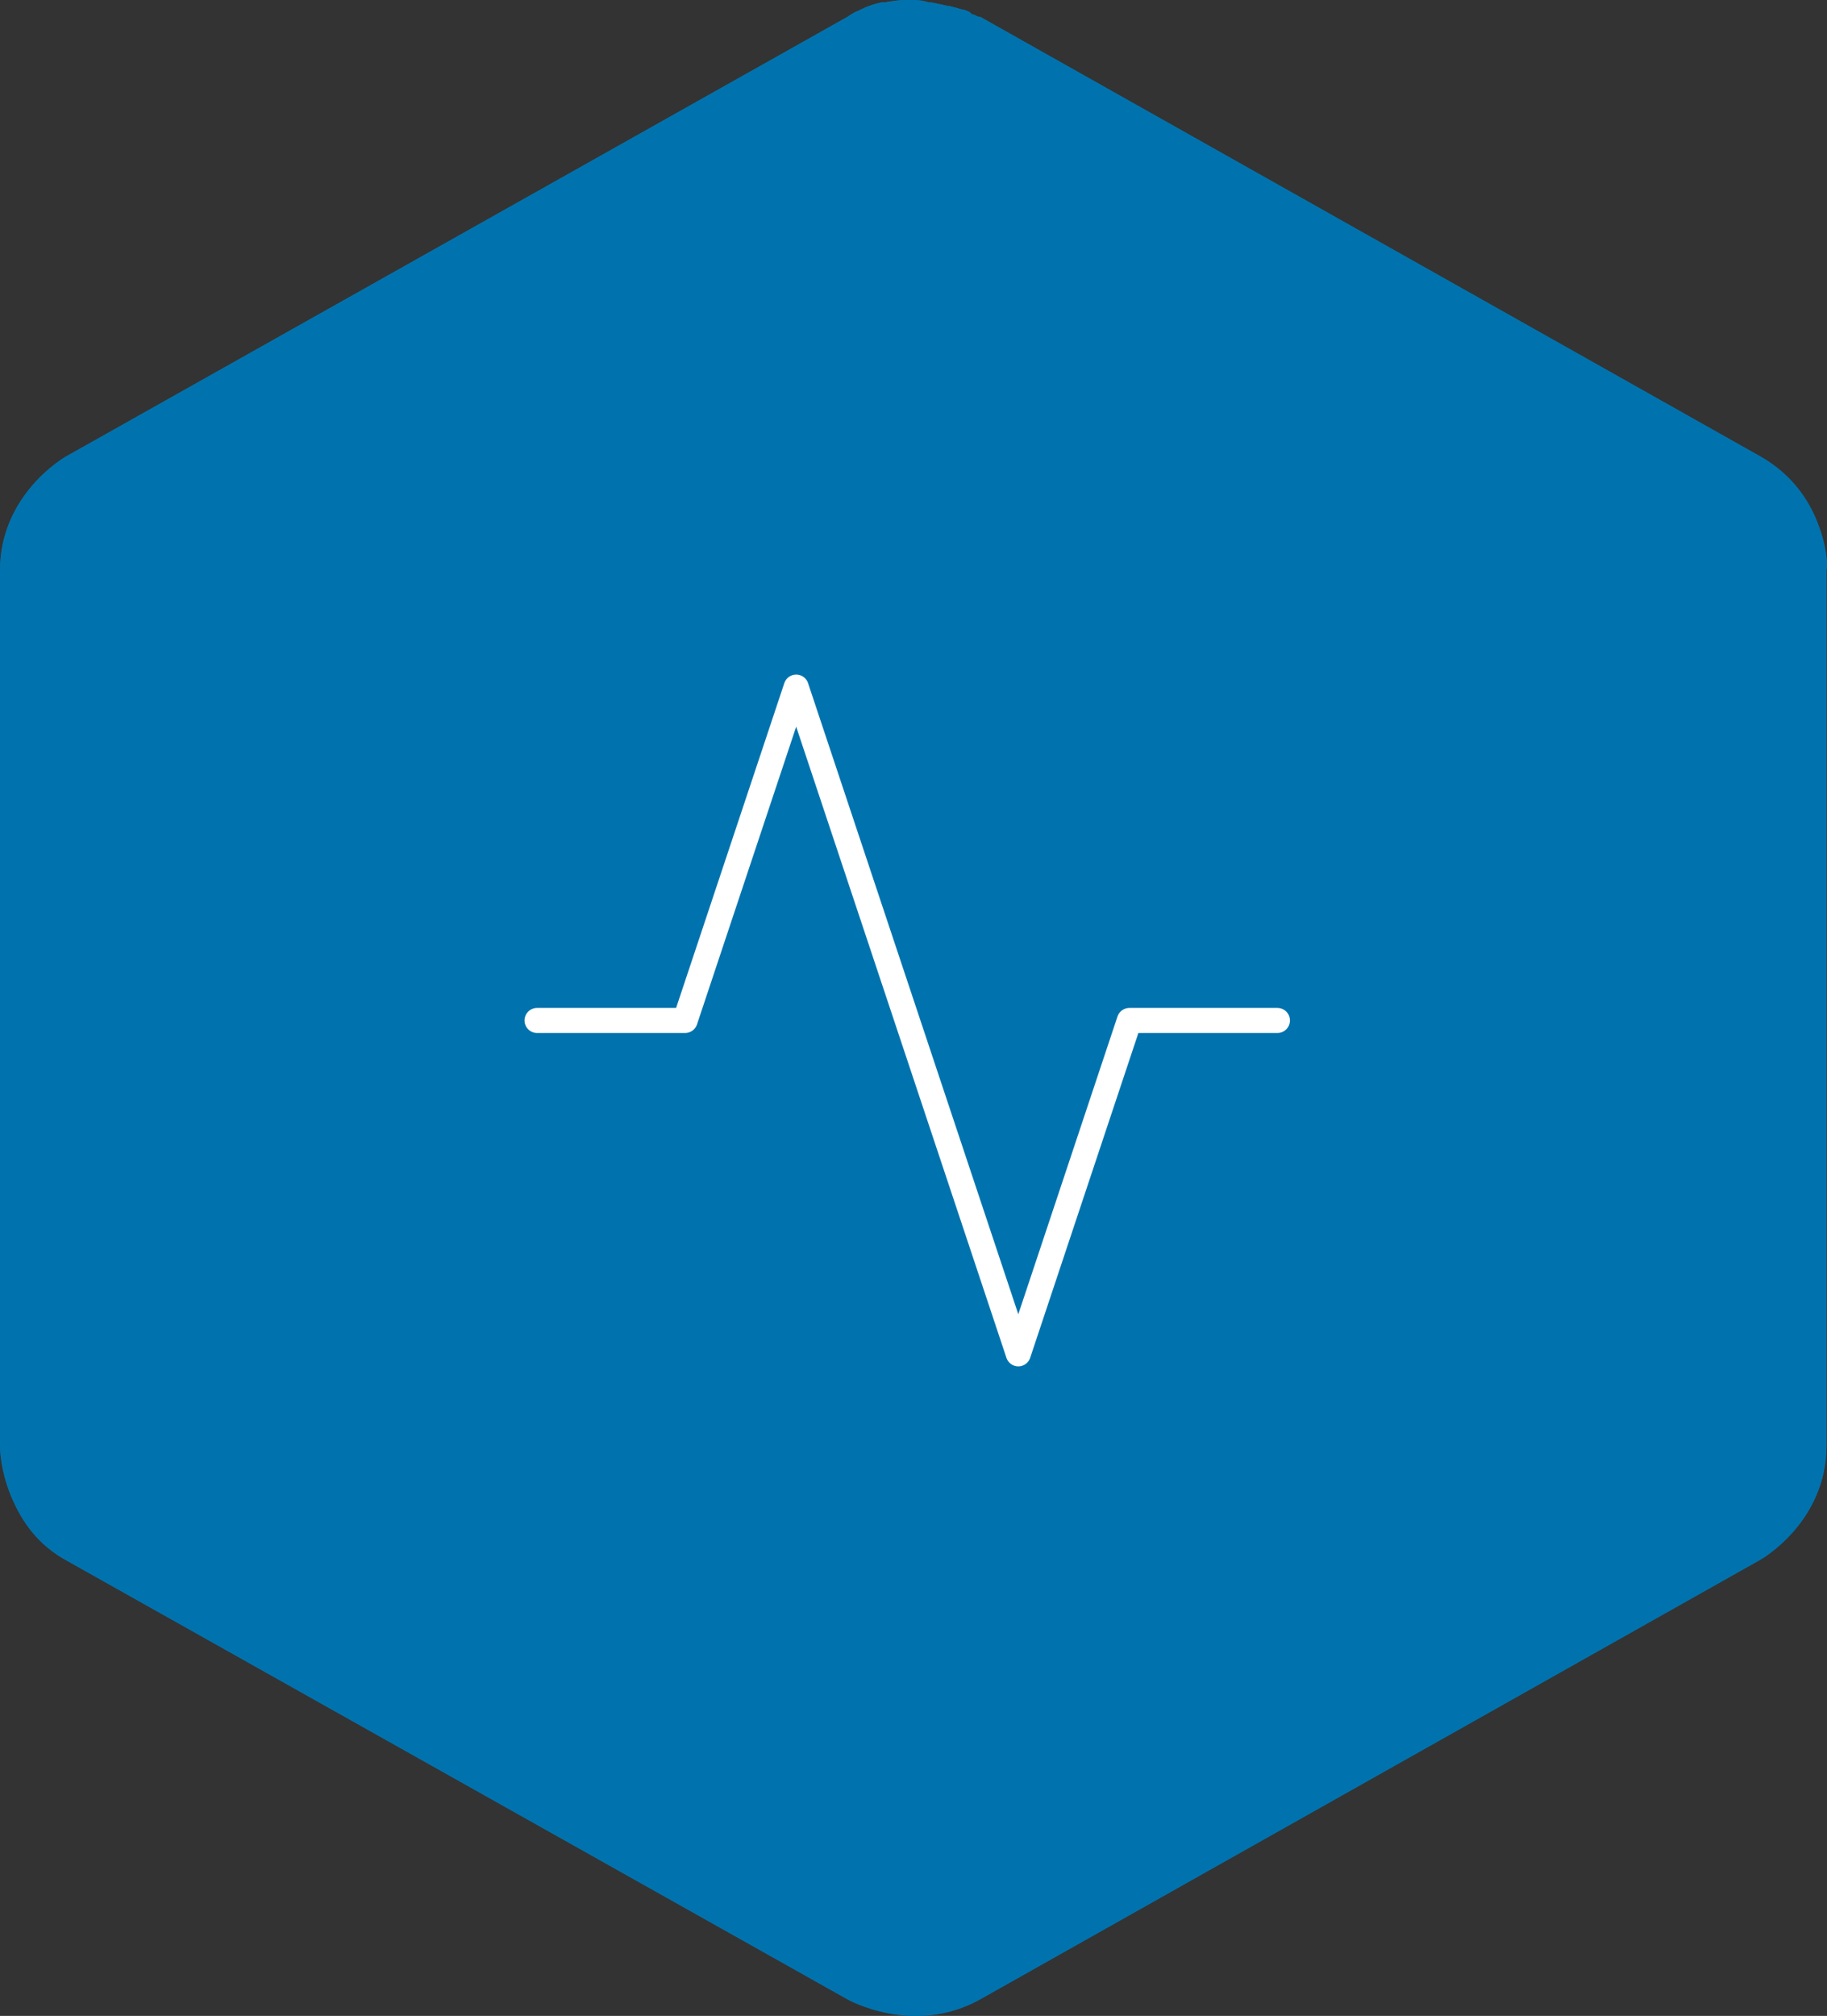 <svg width="146" height="161" viewBox="0 0 146 161" fill="none" xmlns="http://www.w3.org/2000/svg">
<rect x="0" y="0" width="146" height="161" fill="#333333" stroke="none"/>
<path d="M145.382 42.122C144.715 40.208 143.379 38.006 140.708 36.474L78.32 1.34C78.32 1.34 78.32 1.34 78.224 1.34C78.129 1.34 78.033 1.245 77.747 1.149C77.747 1.149 77.747 1.149 77.652 1.149C77.556 0.957 77.27 0.862 76.984 0.766H76.889C76.602 0.67 76.221 0.574 75.839 0.479H75.744C75.362 0.383 74.885 0.287 74.408 0.191C74.313 0.191 74.313 0.191 74.218 0.191C73.645 0 73.168 0 72.596 0C72.5 0 72.5 0 72.405 0C71.833 0 71.26 0.096 70.688 0.191C70.593 0.191 70.593 0.191 70.497 0.191C69.925 0.287 69.352 0.479 68.78 0.766C68.685 0.766 68.685 0.862 68.589 0.862C68.303 0.957 68.017 1.149 67.731 1.34L5.247 36.474C5.247 36.474 0 39.442 0 45.568V115.549C0 115.549 2.44359e-06 117.559 1.049 119.857C1.813 121.58 3.053 123.399 5.342 124.643L67.731 159.681C67.731 159.681 72.977 162.649 78.32 159.681L140.708 124.547C140.708 124.547 145.955 121.58 145.955 115.453V45.473C146.05 45.473 146.05 43.941 145.382 42.122Z" fill="#0073AE"/>
<path d="M145.382 42.122C144.715 40.208 143.379 38.006 140.708 36.474L78.32 1.34C78.32 1.34 78.32 1.34 78.224 1.34C78.129 1.34 78.033 1.245 77.747 1.149C77.747 1.149 77.747 1.149 77.652 1.149C77.556 0.957 77.27 0.862 76.984 0.766H76.889C76.602 0.67 76.221 0.574 75.839 0.479H75.744C75.362 0.383 74.885 0.287 74.408 0.191C74.313 0.191 74.313 0.191 74.218 0.191C73.645 0 73.168 0 72.596 0C72.5 0 72.5 0 72.405 0C71.833 0 71.26 0.096 70.688 0.191C70.593 0.191 70.593 0.191 70.497 0.191C69.925 0.287 69.352 0.479 68.78 0.766C68.685 0.766 68.685 0.862 68.589 0.862C68.303 0.957 68.017 1.149 67.731 1.34L5.247 36.474C5.247 36.474 0 39.442 0 45.568V115.549C0 115.549 2.44359e-06 117.559 1.049 119.857C1.813 121.58 3.053 123.399 5.342 124.643L67.731 159.681C67.731 159.681 72.977 162.649 78.32 159.681L140.708 124.547C140.708 124.547 145.955 121.58 145.955 115.453V45.473C146.05 45.473 146.05 43.941 145.382 42.122Z" fill="#0073AE"/>
<path d="M102.083 81.5H90.25L81.375 108.125L63.625 54.875L54.75 81.5H42.916" stroke="white" stroke-width="2" stroke-linecap="round" stroke-linejoin="round"/>
</svg>

